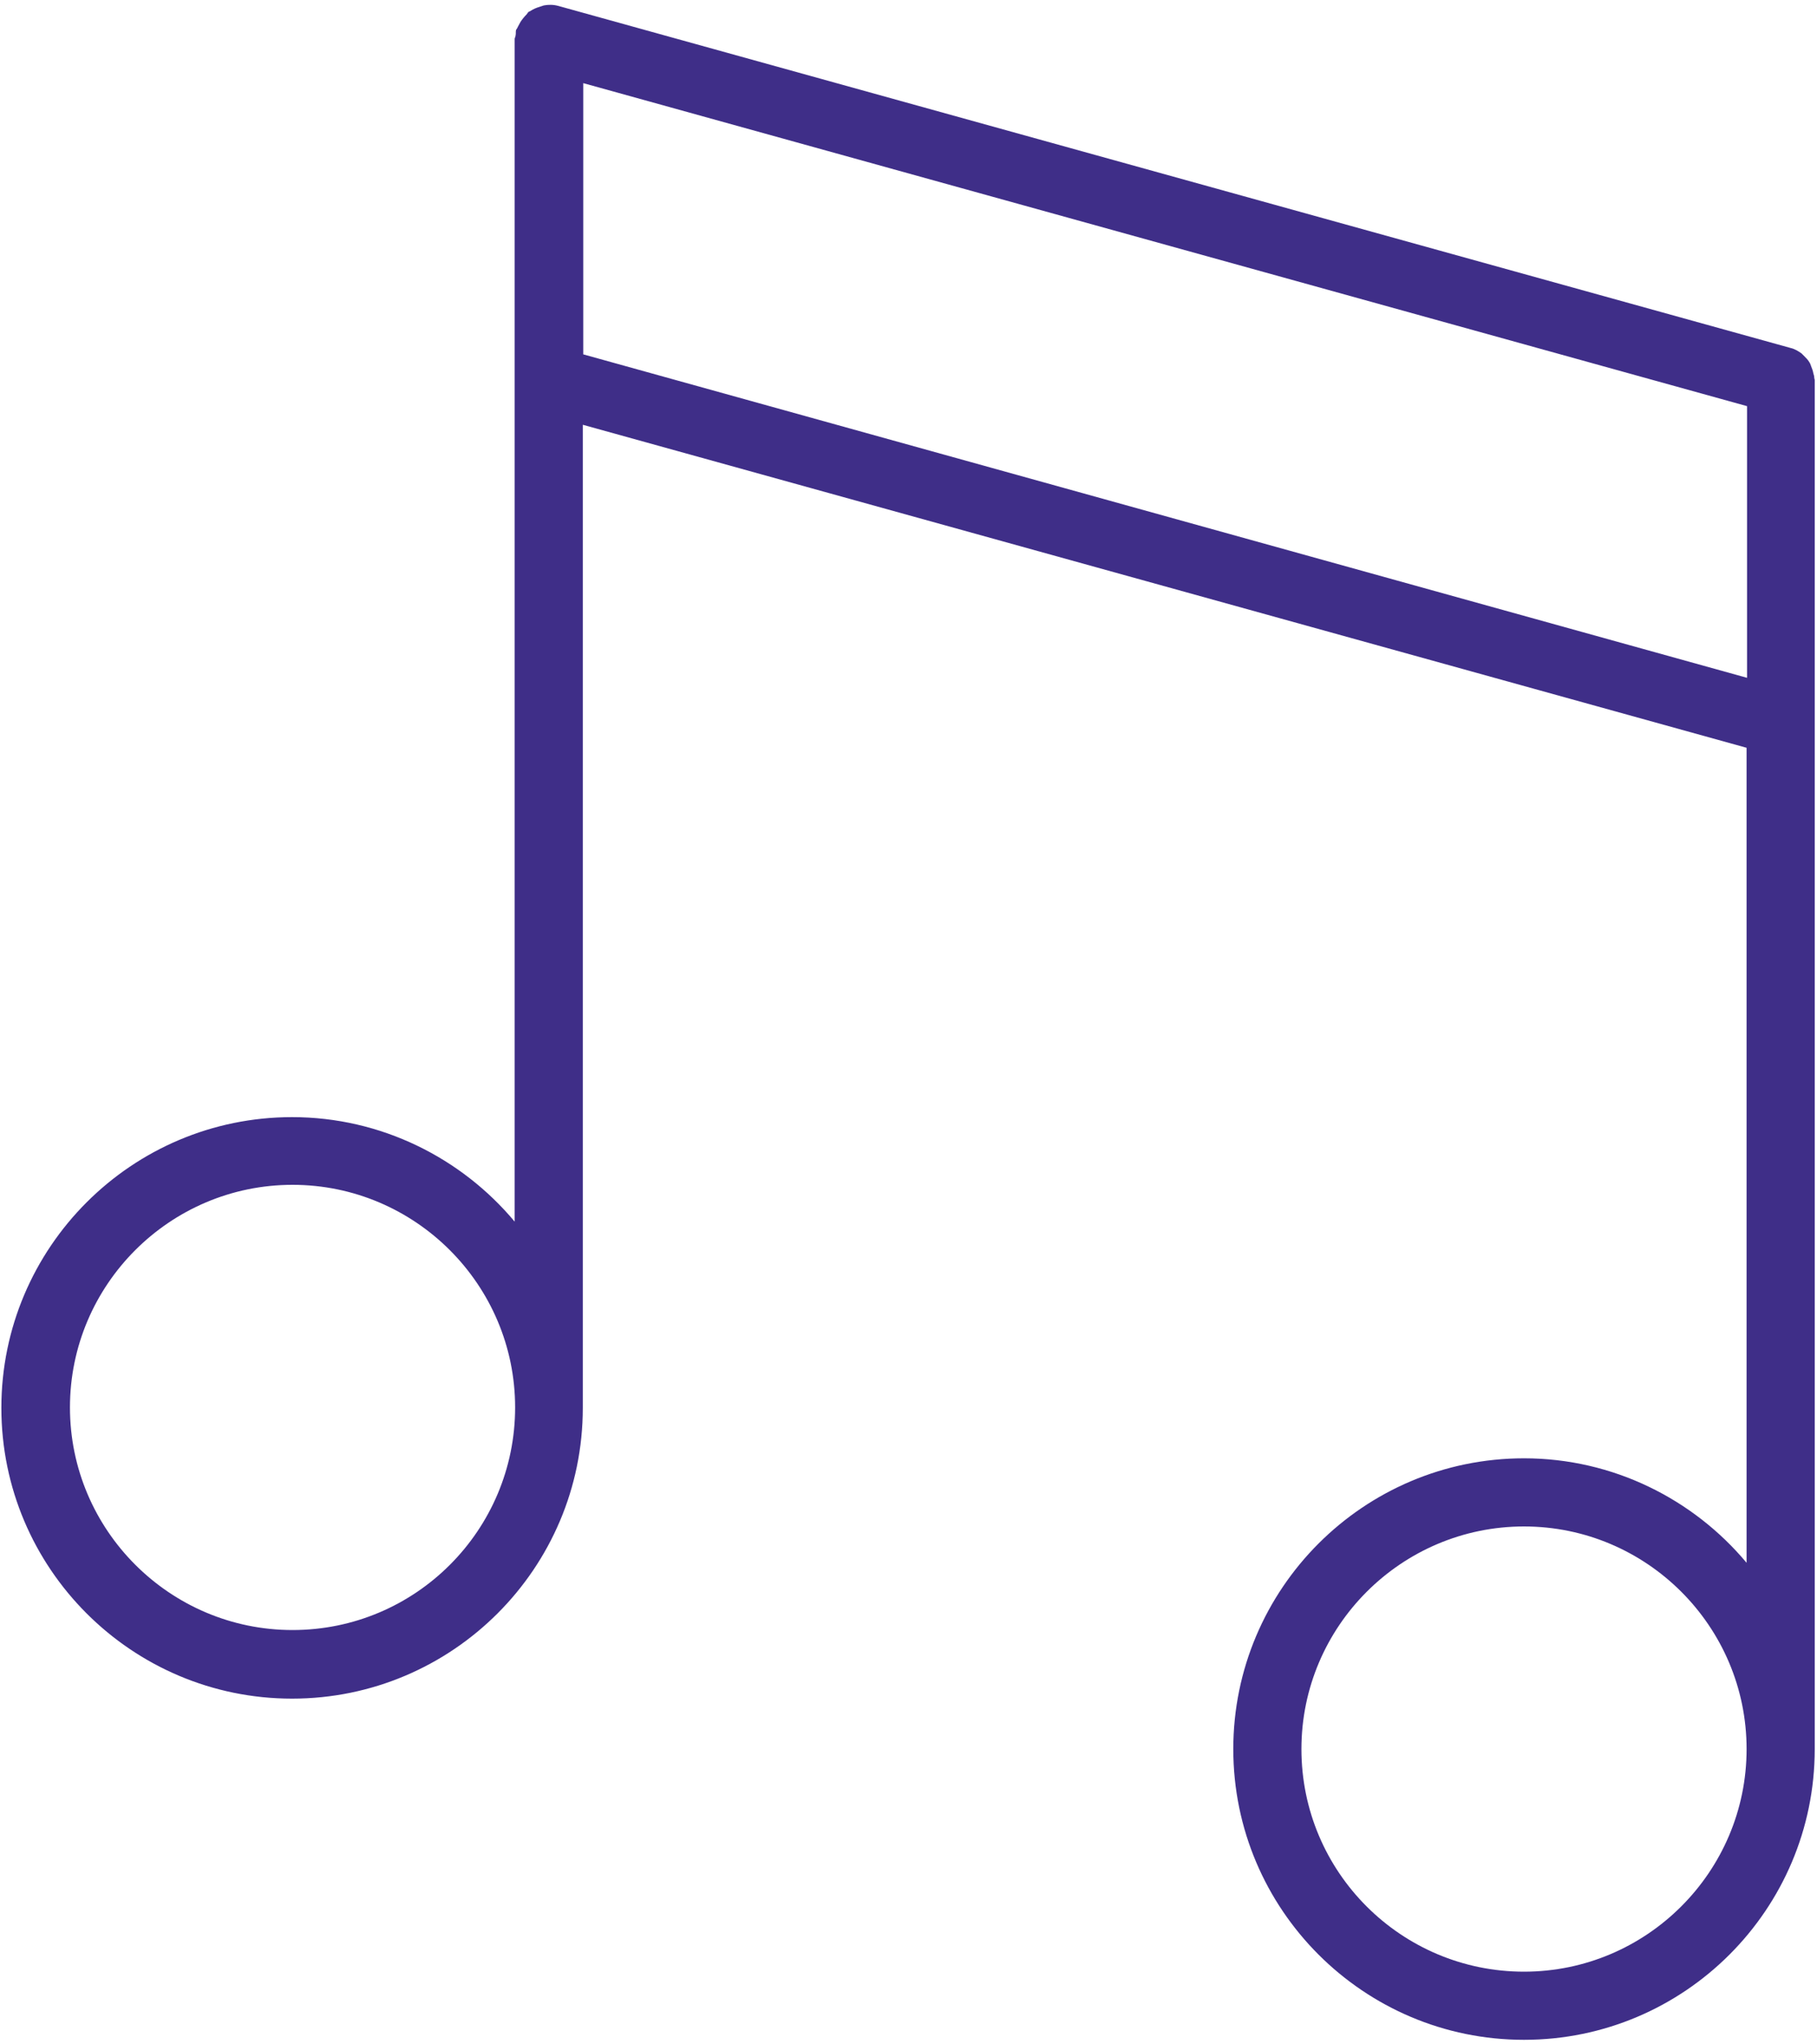 <?xml version="1.0" encoding="utf-8"?>
<!-- Generator: Adobe Illustrator 27.3.1, SVG Export Plug-In . SVG Version: 6.00 Build 0)  -->
<svg version="1.1" id="Layer_1" xmlns="http://www.w3.org/2000/svg" xmlns:xlink="http://www.w3.org/1999/xlink" x="0px" y="0px"
	 width="40px" height="45px" viewBox="0 0 40 45" style="enable-background:new 0 0 40 45;" xml:space="preserve">
<style type="text/css">
	.st0{fill:#3F2E88;}
</style>
<g>
	<g>
		<path class="st0" d="M39.95,38.5V8.37c0-0.02-0.01-0.04-0.01-0.05c0-0.04-0.01-0.07-0.02-0.1c-0.01-0.06-0.03-0.11-0.05-0.16
			C39.86,8.03,39.85,8,39.83,7.97c-0.03-0.05-0.07-0.09-0.11-0.13c-0.02-0.02-0.04-0.04-0.06-0.06c-0.07-0.05-0.15-0.1-0.24-0.12
			L12.29,0.13c-0.11-0.03-0.22-0.03-0.32-0.01c-0.03,0.01-0.06,0.02-0.09,0.03c-0.07,0.02-0.14,0.05-0.2,0.09
			c-0.01,0.01-0.03,0.01-0.04,0.02c-0.02,0.01-0.03,0.04-0.05,0.06c-0.05,0.05-0.09,0.1-0.13,0.16c-0.02,0.04-0.04,0.07-0.06,0.11
			c-0.01,0.03-0.03,0.05-0.04,0.07c-0.01,0.04,0,0.08-0.01,0.12c0,0.03-0.02,0.05-0.02,0.08v26.03c-1.17-1.4-2.94-2.3-4.9-2.3
			c-3.53,0-6.4,2.87-6.4,6.4s2.87,6.4,6.4,6.4s6.4-2.87,6.4-6.4V9.35l25.62,7.11V34.4c-1.17-1.4-2.94-2.3-4.9-2.3
			c-3.53,0-6.4,2.87-6.4,6.4s2.87,6.4,6.4,6.4S39.95,42.03,39.95,38.5L39.95,38.5z M6.44,35.88c-2.7,0-4.9-2.2-4.9-4.9
			s2.2-4.9,4.9-4.9s4.9,2.2,4.9,4.9S9.15,35.88,6.44,35.88z M12.84,7.8V1.83l25.62,7.11v5.98L12.84,7.8z M28.65,38.5
			c0-2.7,2.2-4.9,4.9-4.9s4.9,2.2,4.9,4.9c0,2.7-2.2,4.9-4.9,4.9S28.65,41.21,28.65,38.5L28.65,38.5z"/>
	</g>
</g>
</svg>

